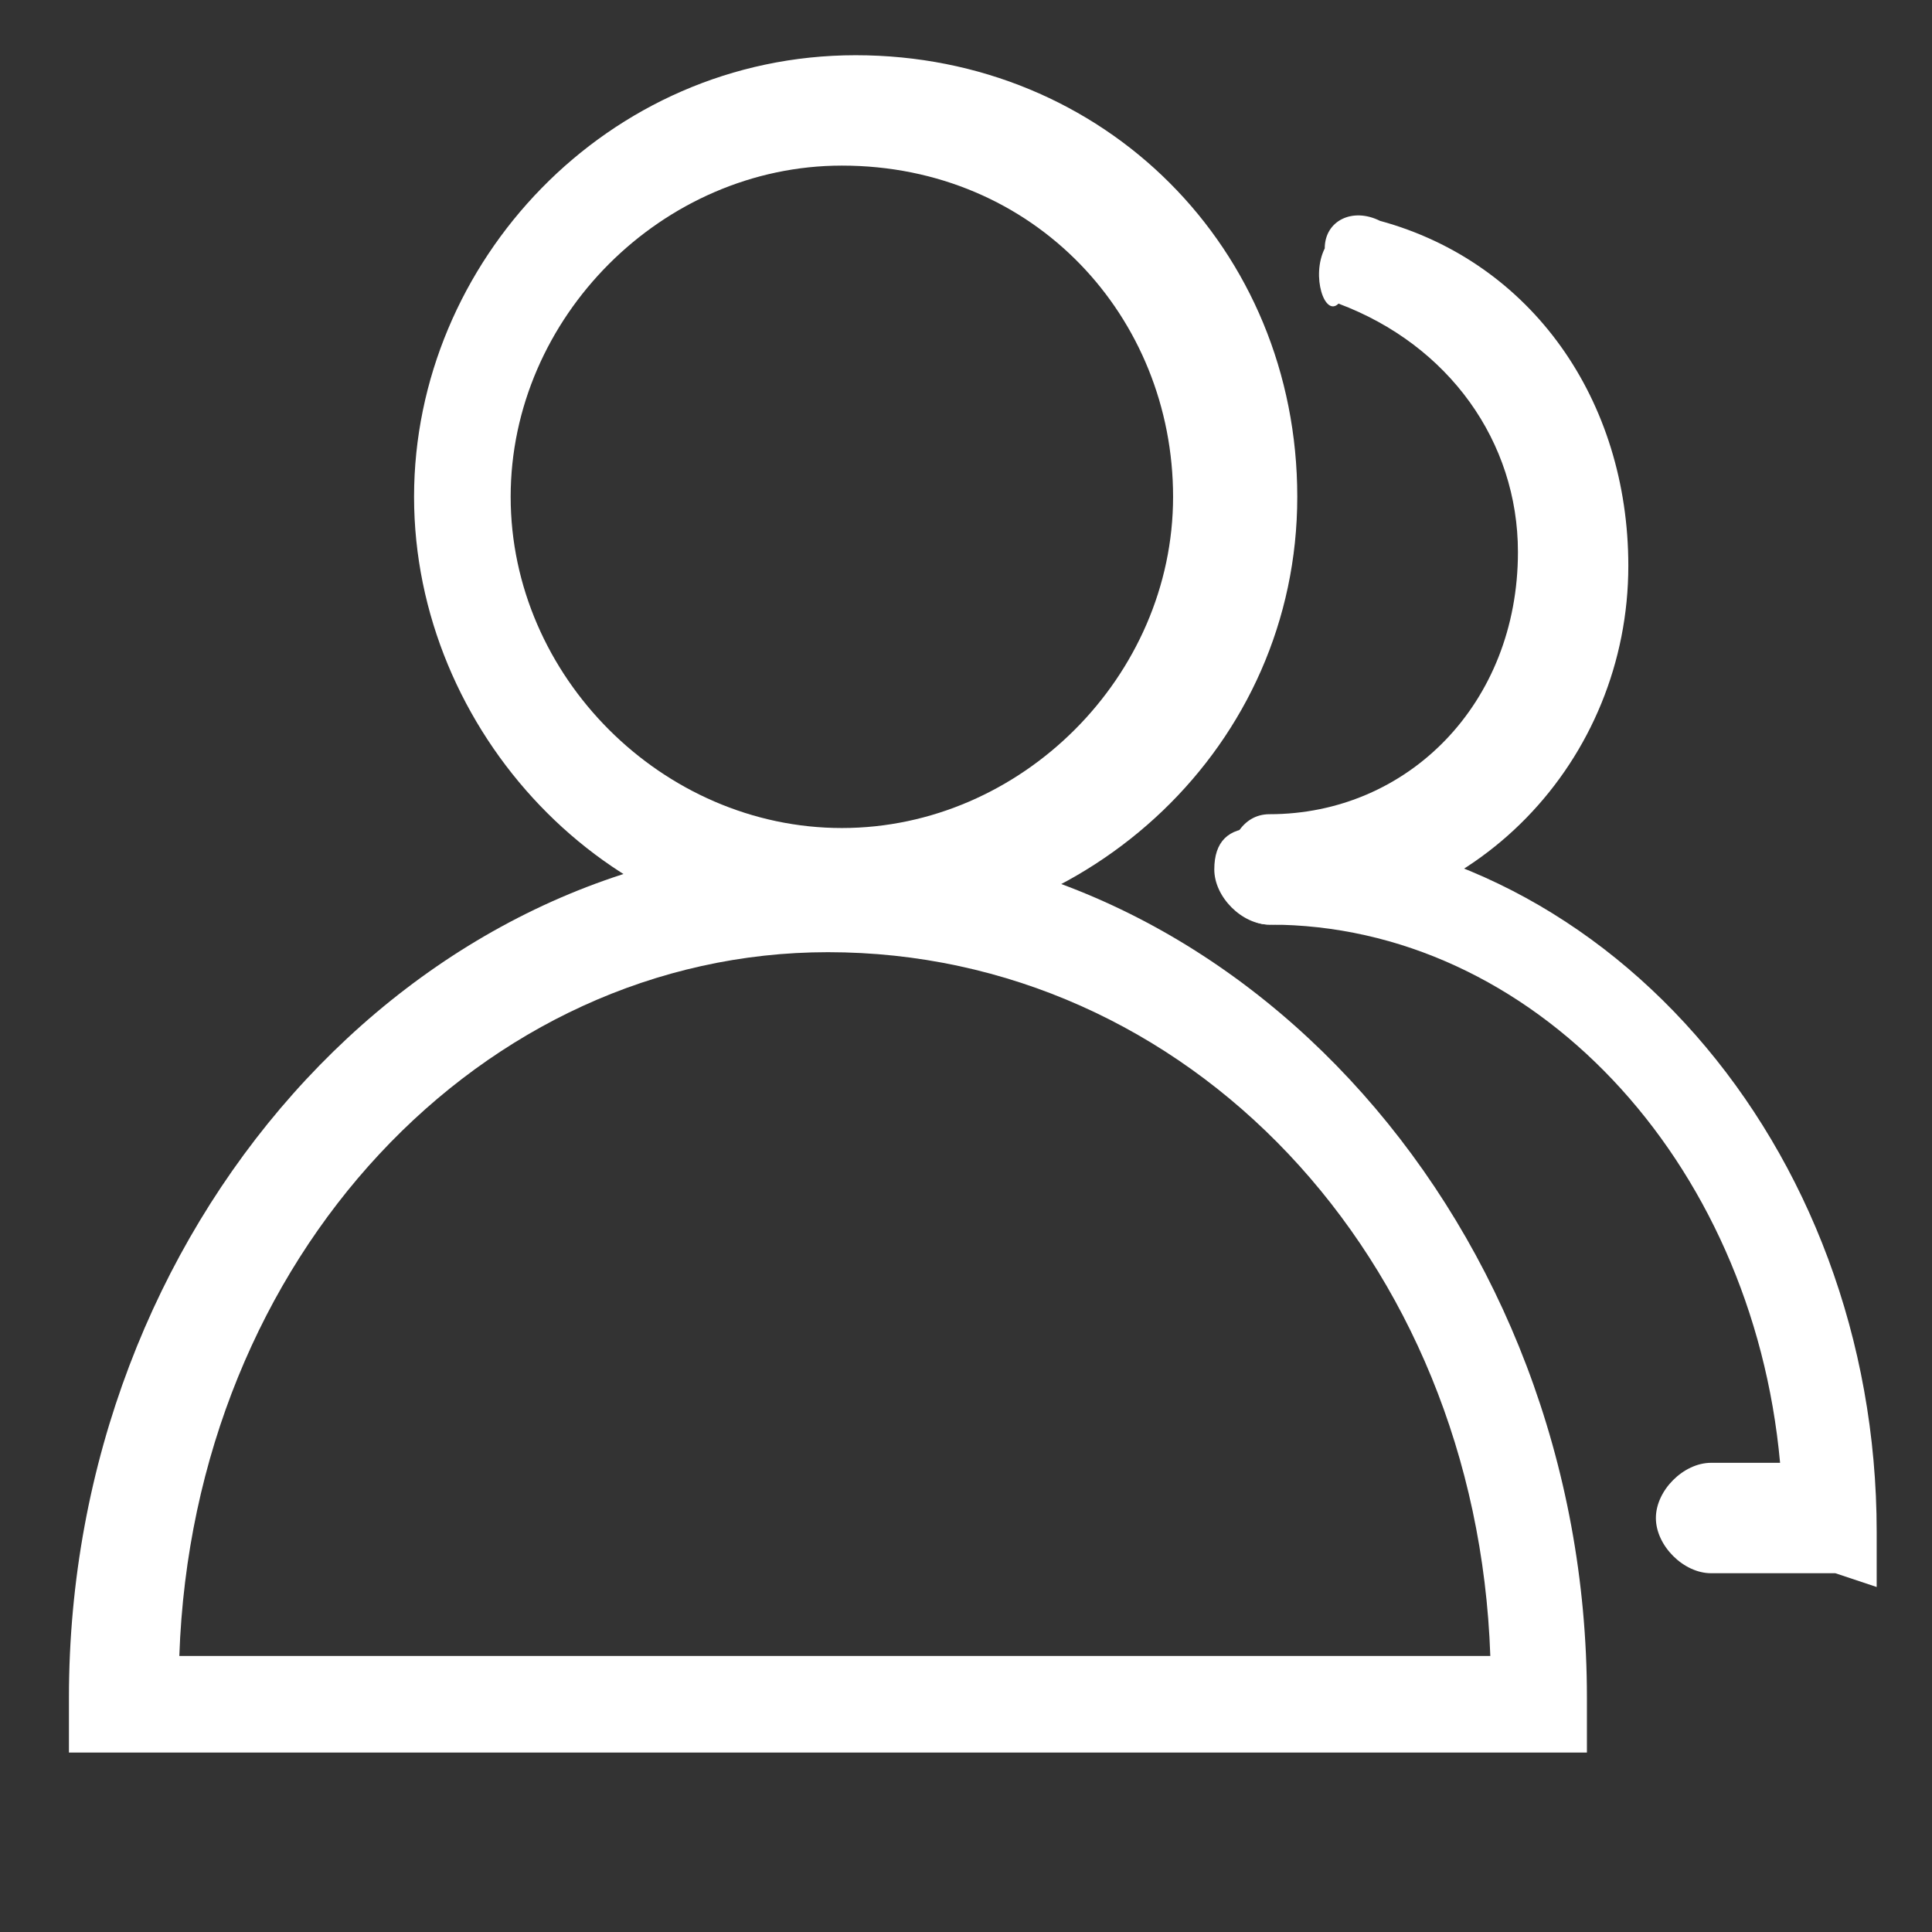 <svg xmlns="http://www.w3.org/2000/svg" width="60" height="60" viewBox="0 0 60 60" fill="none"><rect x="0" y="0" width="60" height="60" fill="#333333" stroke="none"/><path d="M26.145 29.143C18.859 29.143 12.859 22.715 12.859 15.429C12.859 8.143 18.859 1.715 26.574 1.715C34.288 1.715 40.288 7.715 40.288 15.429C40.288 23.143 33.859 29.143 26.145 29.143ZM26.145 5.143C20.574 5.143 15.859 9.858 15.859 15.429C15.859 21.001 20.574 25.715 26.145 25.715C31.716 25.715 36.431 21.001 36.431 15.429C36.431 9.858 32.145 5.143 26.145 5.143Z" fill="white"></path><path d="M47.998 54.428H2.141V52.714C2.141 38.143 12.855 26.143 25.712 26.143C38.569 26.143 49.283 38.143 49.283 52.714V54.428H47.998ZM5.569 51.428H46.283C45.855 39 36.855 29.571 25.712 29.571C14.998 29.571 5.998 39 5.569 51.428Z" fill="white"></path><path d="M39.426 28.715C38.569 28.715 38.141 27.858 38.141 27C38.141 26.143 38.569 25.286 39.426 25.286C43.712 25.286 47.141 21.858 47.141 17.143C47.141 13.715 44.998 10.715 41.569 9.429C41.141 9.858 40.712 8.572 41.141 7.715C41.141 6.858 41.998 6.429 42.855 6.858C47.569 8.143 50.569 12.429 50.569 17.572C50.569 23.572 45.855 28.715 39.426 28.715Z" fill="white"></path><path d="M56.997 48.858H53.139C52.282 48.858 51.425 48.001 51.425 47.143C51.425 46.286 52.282 45.429 53.139 45.429H55.282C54.425 36.001 47.568 28.715 39.425 28.715C38.568 28.715 37.711 27.858 37.711 27.001C37.711 26.143 38.139 25.715 38.997 25.715C49.711 25.715 58.282 35.572 58.282 47.572V49.286L56.997 48.858Z" fill="white"></path></svg>